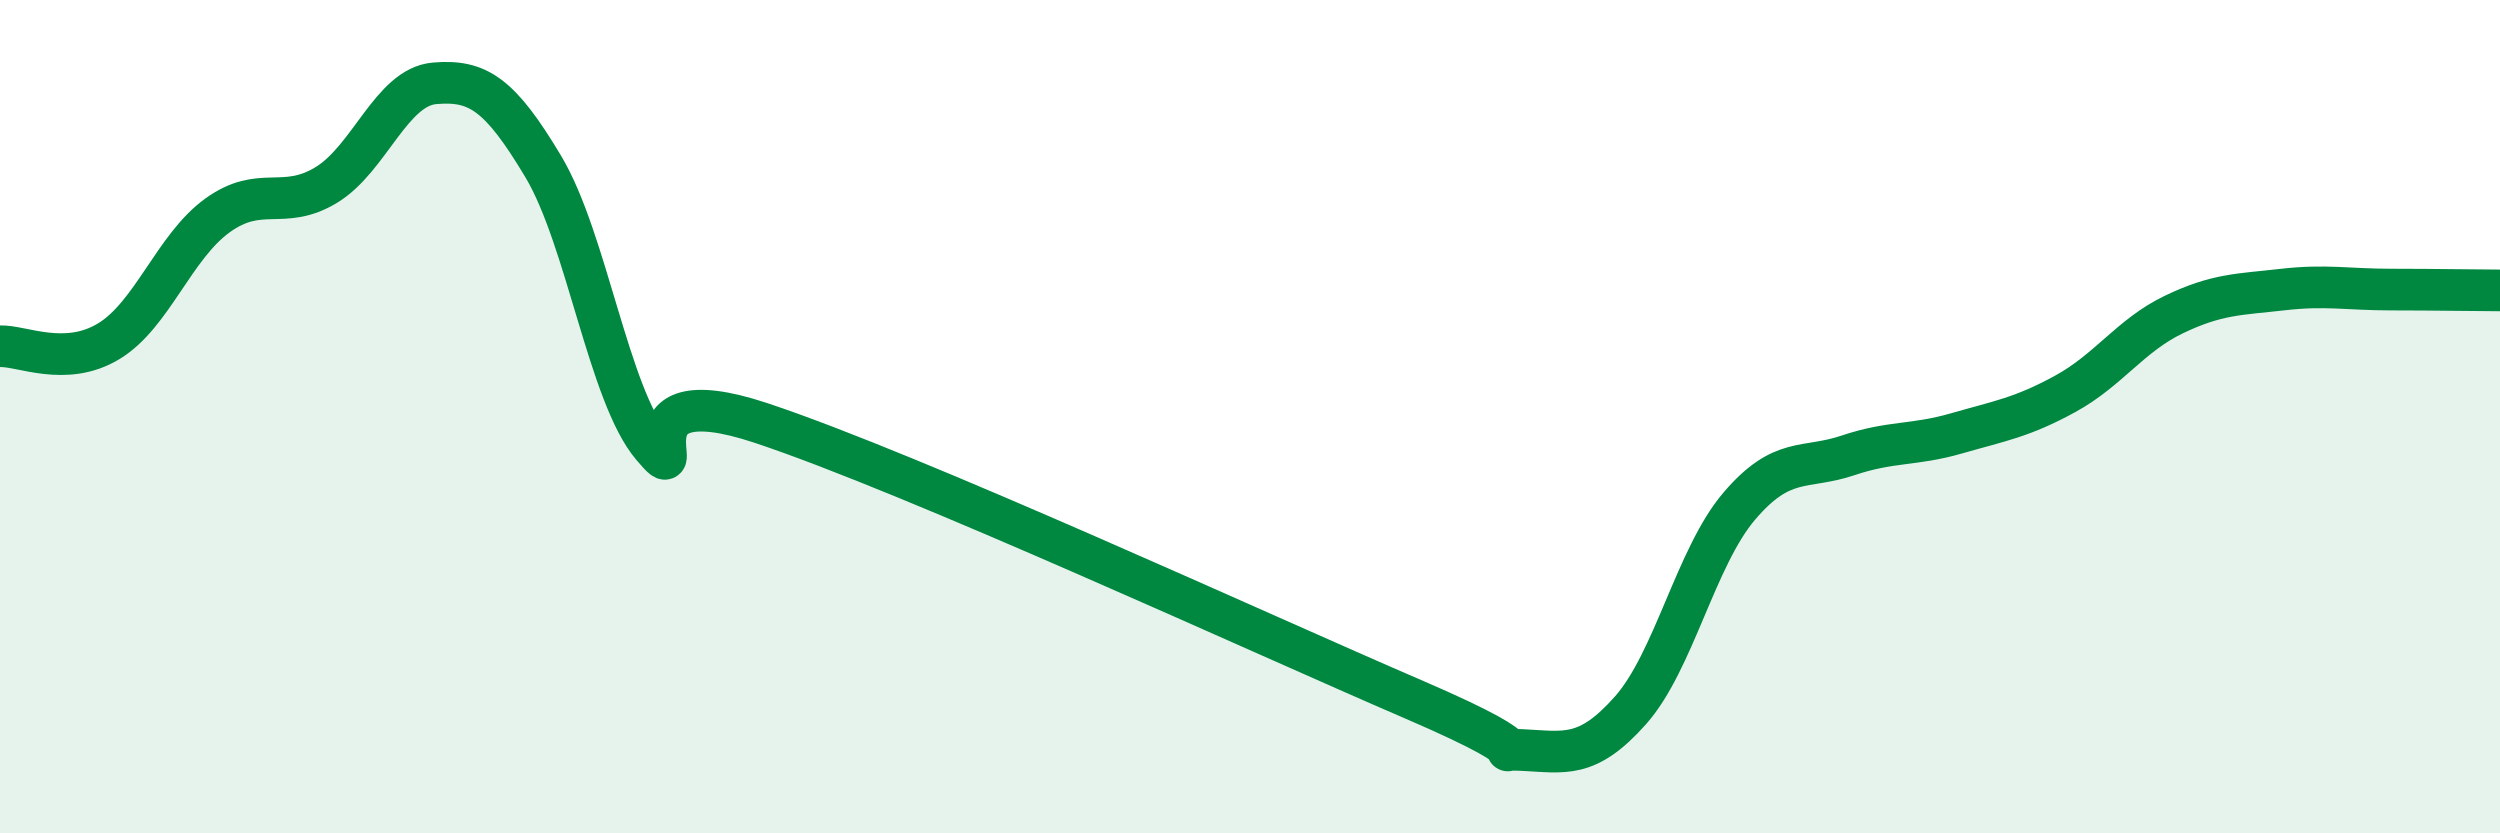 
    <svg width="60" height="20" viewBox="0 0 60 20" xmlns="http://www.w3.org/2000/svg">
      <path
        d="M 0,8.31 C 0.52,8.29 1.57,8.82 2.61,8.19 C 3.65,7.56 4.18,5.92 5.22,5.17 C 6.26,4.42 6.79,5.07 7.83,4.44 C 8.87,3.81 9.39,2.09 10.43,2 C 11.47,1.91 12,2.26 13.04,4 C 14.08,5.74 14.61,9.48 15.65,10.71 C 16.69,11.94 14.61,8.94 18.26,10.15 C 21.91,11.36 30.26,15.21 33.91,16.78 C 37.56,18.35 35.48,17.95 36.52,18 C 37.56,18.05 38.09,18.22 39.13,17.05 C 40.17,15.88 40.7,13.37 41.74,12.15 C 42.78,10.93 43.31,11.28 44.35,10.93 C 45.39,10.58 45.92,10.7 46.96,10.4 C 48,10.1 48.53,10.02 49.57,9.45 C 50.61,8.88 51.13,8.05 52.17,7.55 C 53.21,7.05 53.74,7.07 54.78,6.95 C 55.82,6.83 56.35,6.95 57.39,6.95 C 58.43,6.95 59.48,6.97 60,6.97L60 20L0 20Z"
        fill="#008740"
        opacity="0.1"
        stroke-linecap="round"
        stroke-linejoin="round"
      />
      <path
        d="M 0,8.31 C 0.52,8.29 1.57,8.82 2.61,8.19 C 3.65,7.56 4.18,5.92 5.22,5.17 C 6.26,4.42 6.79,5.07 7.83,4.44 C 8.87,3.81 9.39,2.09 10.43,2 C 11.47,1.91 12,2.26 13.04,4 C 14.08,5.74 14.61,9.48 15.65,10.71 C 16.69,11.94 14.61,8.94 18.26,10.15 C 21.91,11.36 30.26,15.21 33.91,16.78 C 37.56,18.35 35.48,17.95 36.52,18 C 37.56,18.05 38.09,18.22 39.13,17.05 C 40.17,15.88 40.7,13.37 41.74,12.15 C 42.78,10.93 43.31,11.28 44.35,10.93 C 45.39,10.58 45.92,10.7 46.96,10.4 C 48,10.1 48.53,10.02 49.57,9.45 C 50.61,8.88 51.13,8.05 52.17,7.55 C 53.21,7.05 53.74,7.07 54.78,6.95 C 55.82,6.83 56.35,6.95 57.39,6.95 C 58.43,6.95 59.48,6.97 60,6.97"
        stroke="#008740"
        stroke-width="1"
        fill="none"
        stroke-linecap="round"
        stroke-linejoin="round"
      />
    </svg>
  